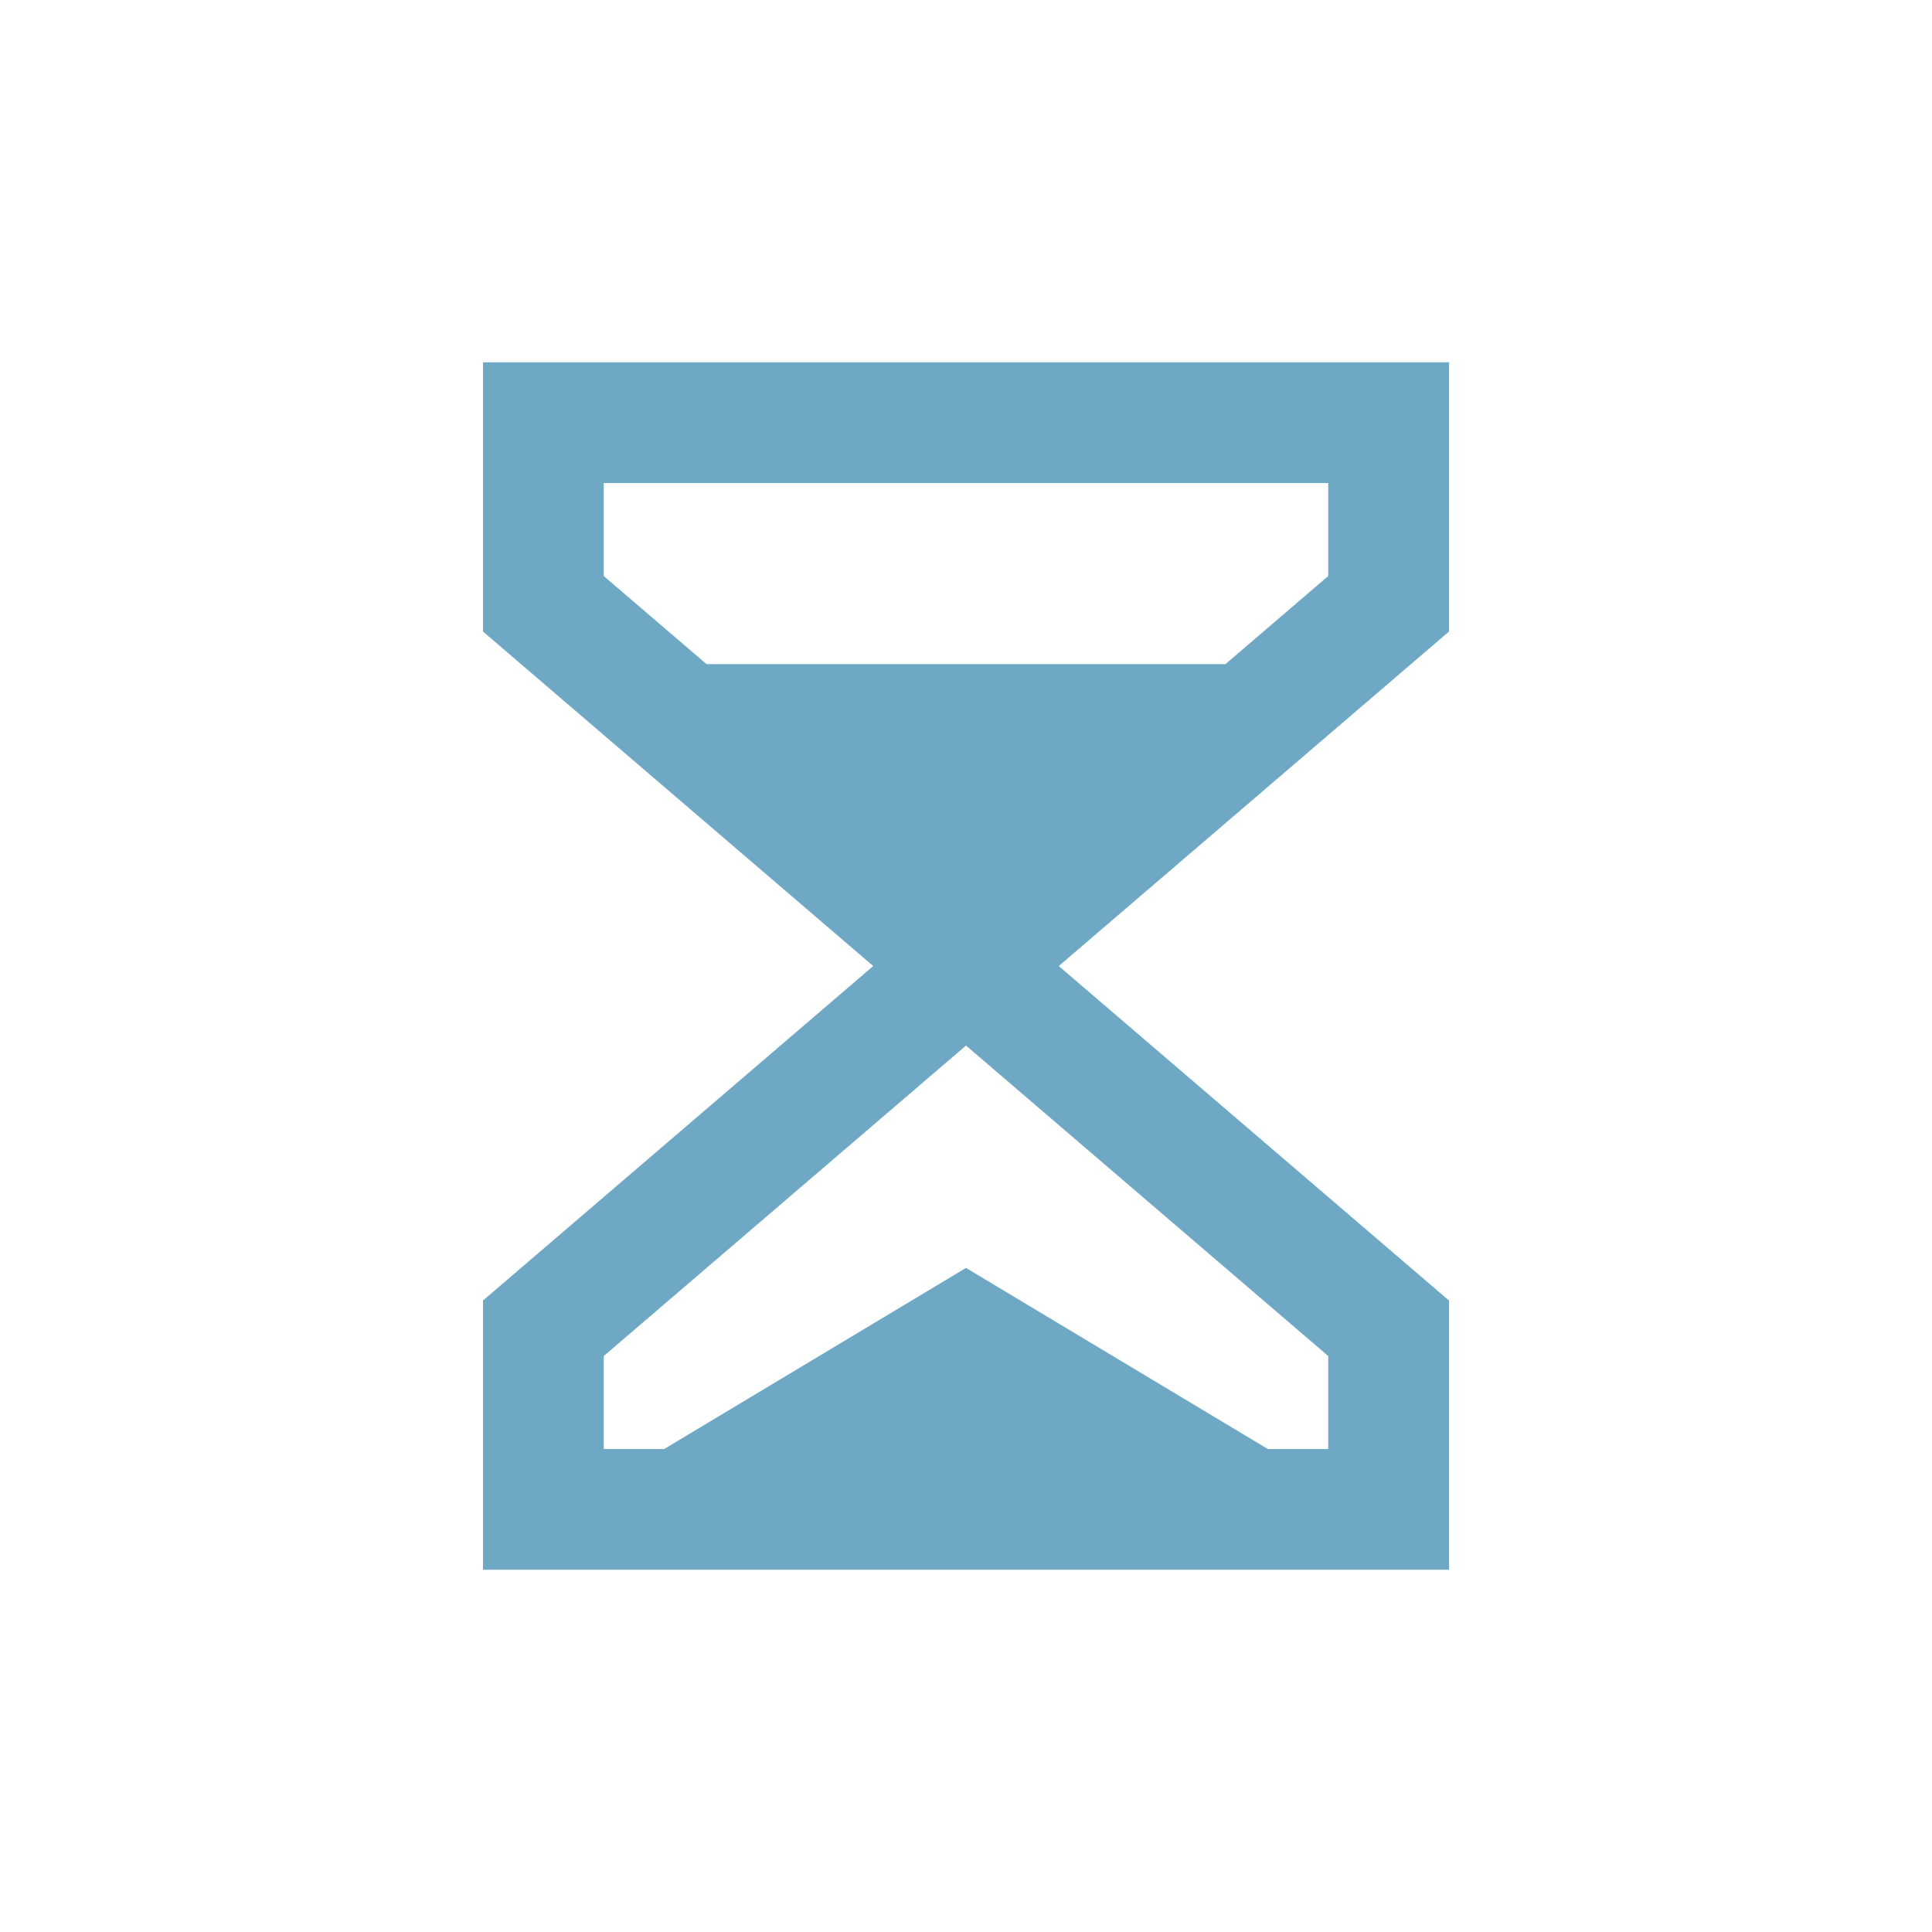 <svg width="60" height="60" viewBox="0 0 60 60" fill="none" xmlns="http://www.w3.org/2000/svg">
<path d="M15 11.251H45V19.613L32.881 30.001L45 40.389V48.751H15V40.389L27.119 30.001L15 19.613V11.251ZM38.056 20.626L41.25 17.889V15.001H18.75V17.889L21.944 20.626H38.056ZM30 32.471L18.75 42.113V45.001H20.625L30 39.376L39.375 45.001H41.25V42.113L30 32.471Z" fill="#6EA8C4"/>
</svg>
